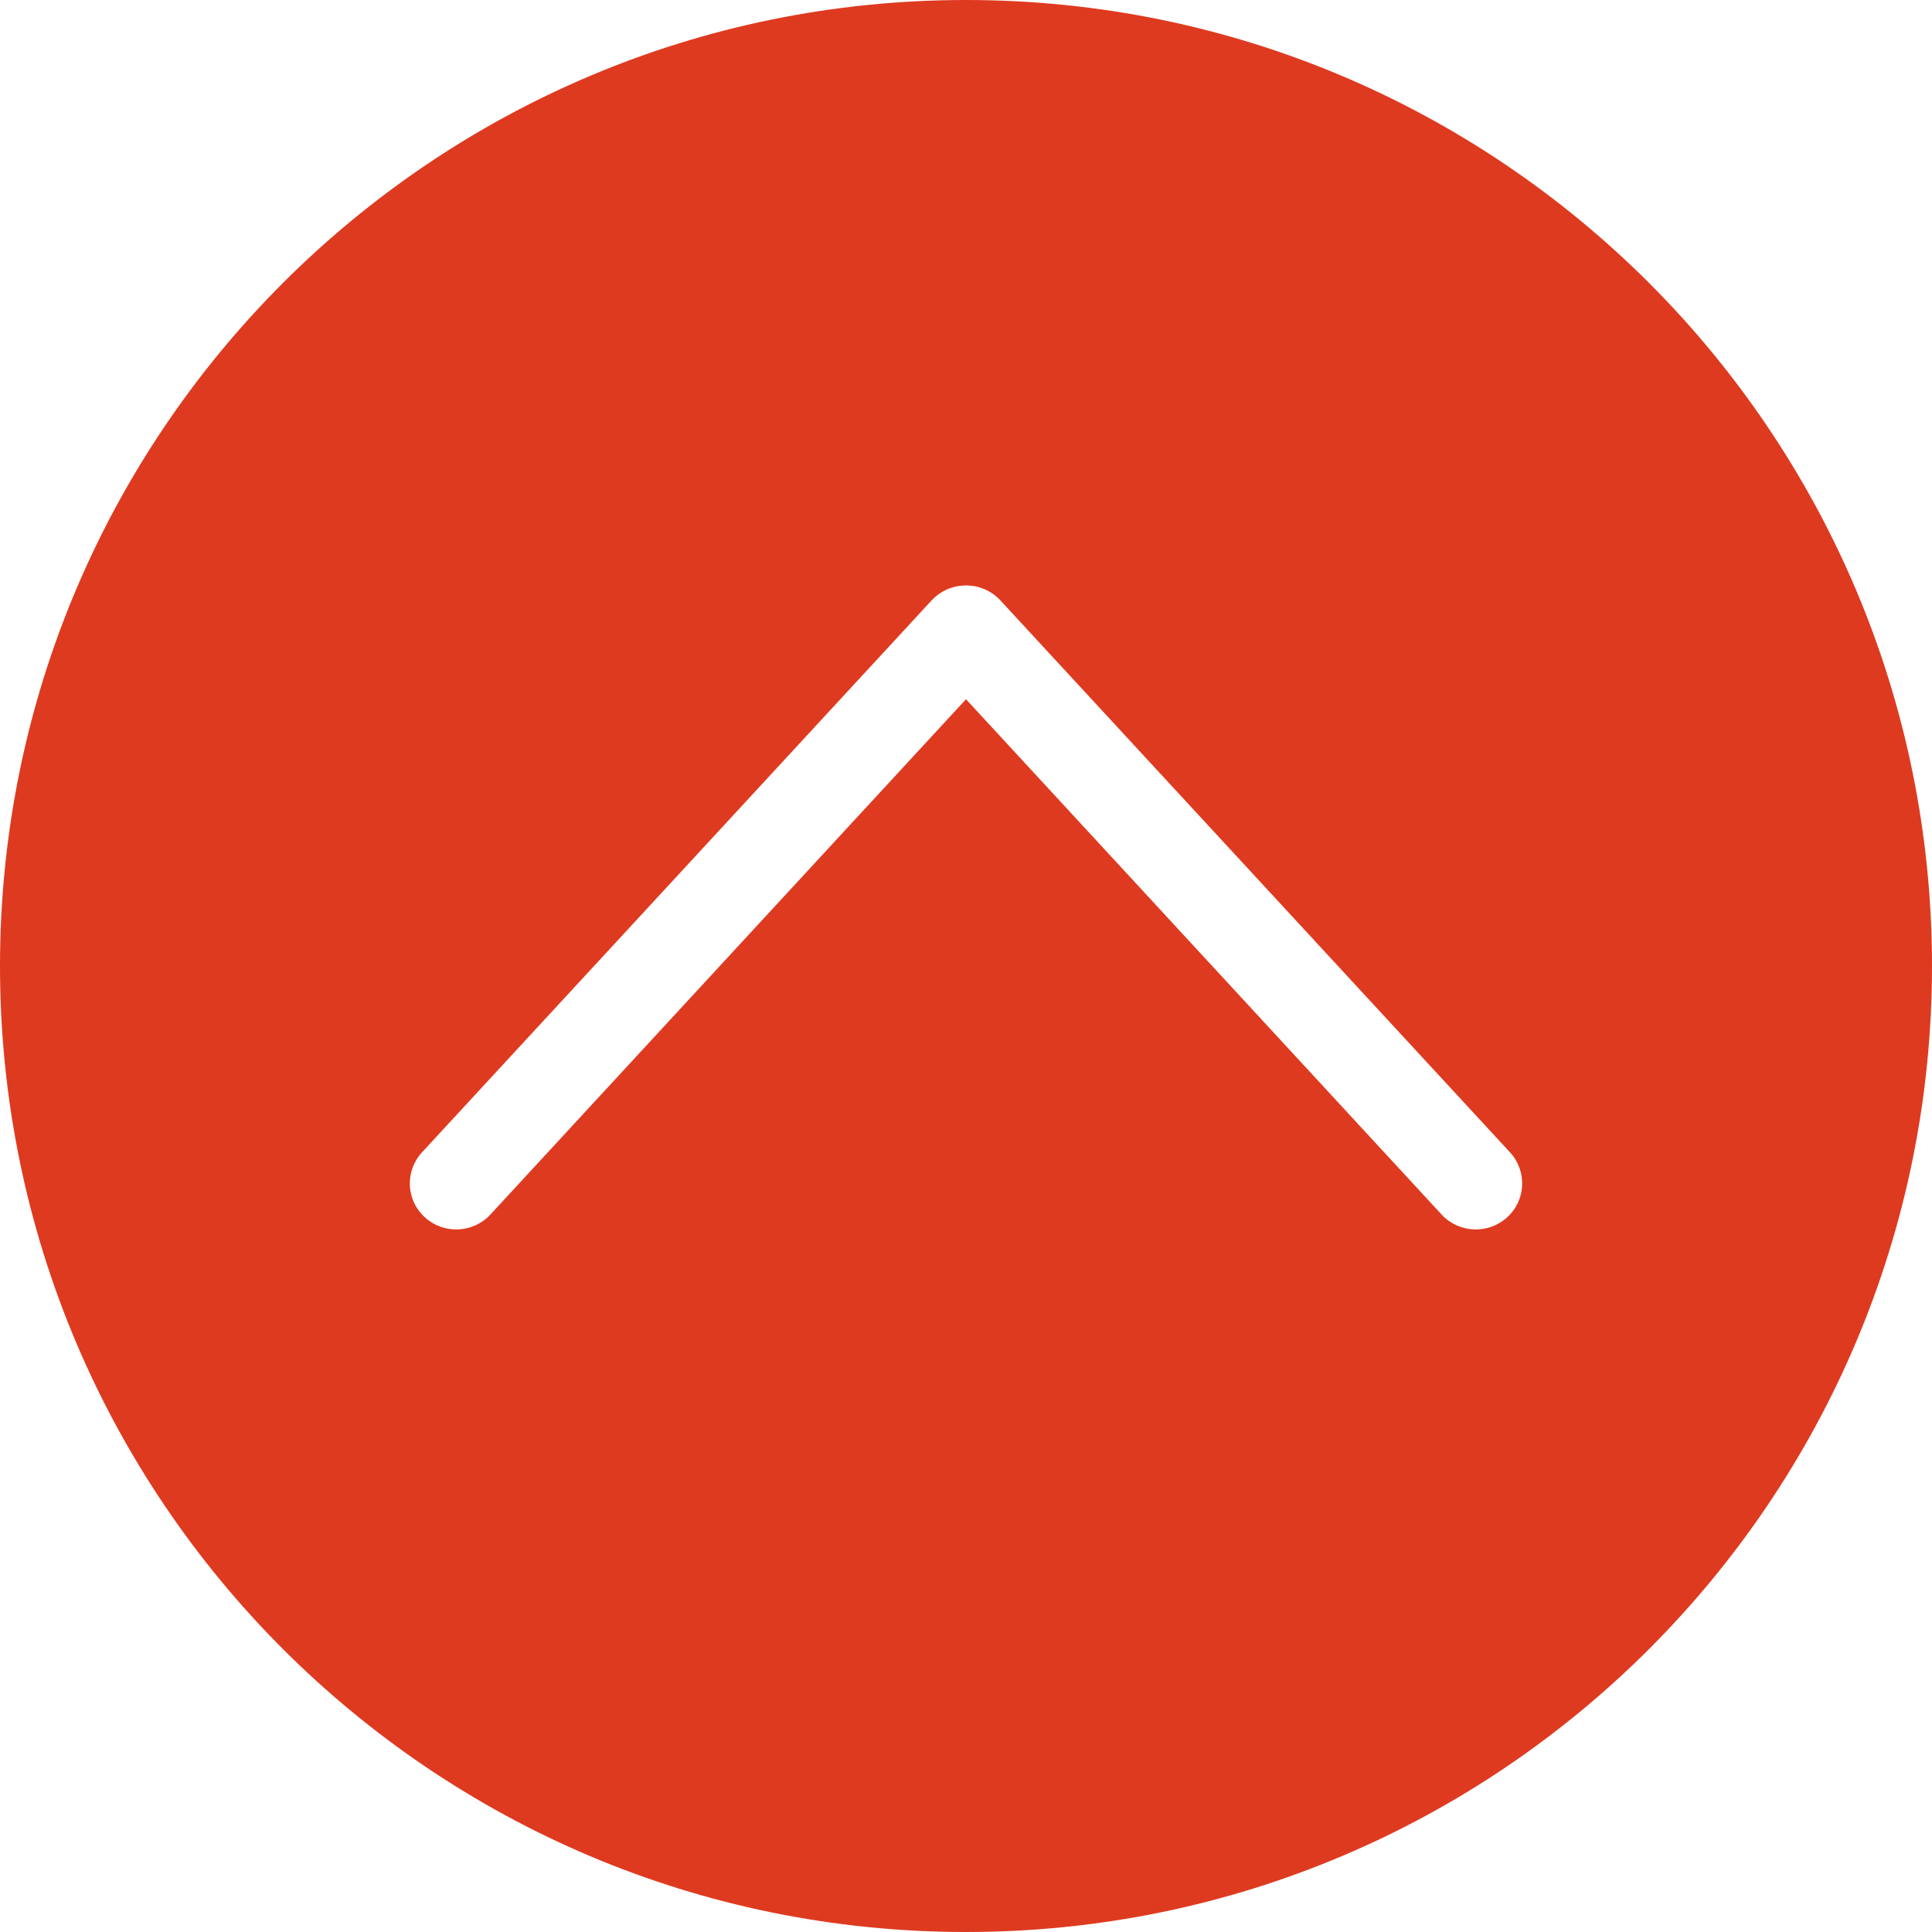 <?xml version="1.0" encoding="UTF-8" standalone="no"?>
<svg width="39px" height="39px" viewBox="0 0 39 39" version="1.1" xmlns="http://www.w3.org/2000/svg" xmlns:xlink="http://www.w3.org/1999/xlink">
    <!-- Generator: Sketch 43.2 (39069) - http://www.bohemiancoding.com/sketch -->
    <title>icon-arrow_up</title>
    <desc>Created with Sketch.</desc>
    <defs></defs>
    <g id="Page-1" stroke="none" stroke-width="1" fill="none" fill-rule="evenodd">
        <g id="1_home" transform="translate(-313, -7578)" fill="#DE3A20">
            <g id="Subir" transform="translate(268, 7578)">
                <g id="icon/arrow_up" transform="translate(45, 0)">
                    <path d="M19.5,0 C8.731,0 0,8.731 0,19.5 C0,30.269 8.731,39 19.5,39 C30.269,39 39,30.269 39,19.5 C39,8.731 30.269,0 19.5,0 Z M19.427,11.821 C19.712,11.798 19.991,11.905 20.187,12.112 L30.48,23.26 C30.829,23.638 30.806,24.224 30.427,24.57 C30.049,24.919 29.457,24.897 29.106,24.523 L19.5,14.115 L9.894,24.523 C9.543,24.897 8.951,24.919 8.573,24.57 C8.194,24.224 8.171,23.638 8.52,23.26 L18.813,12.112 C18.974,11.941 19.193,11.838 19.427,11.821 L19.427,11.821 Z" id="Page-1"></path>
                </g>
            </g>
        </g>
    </g>
</svg>